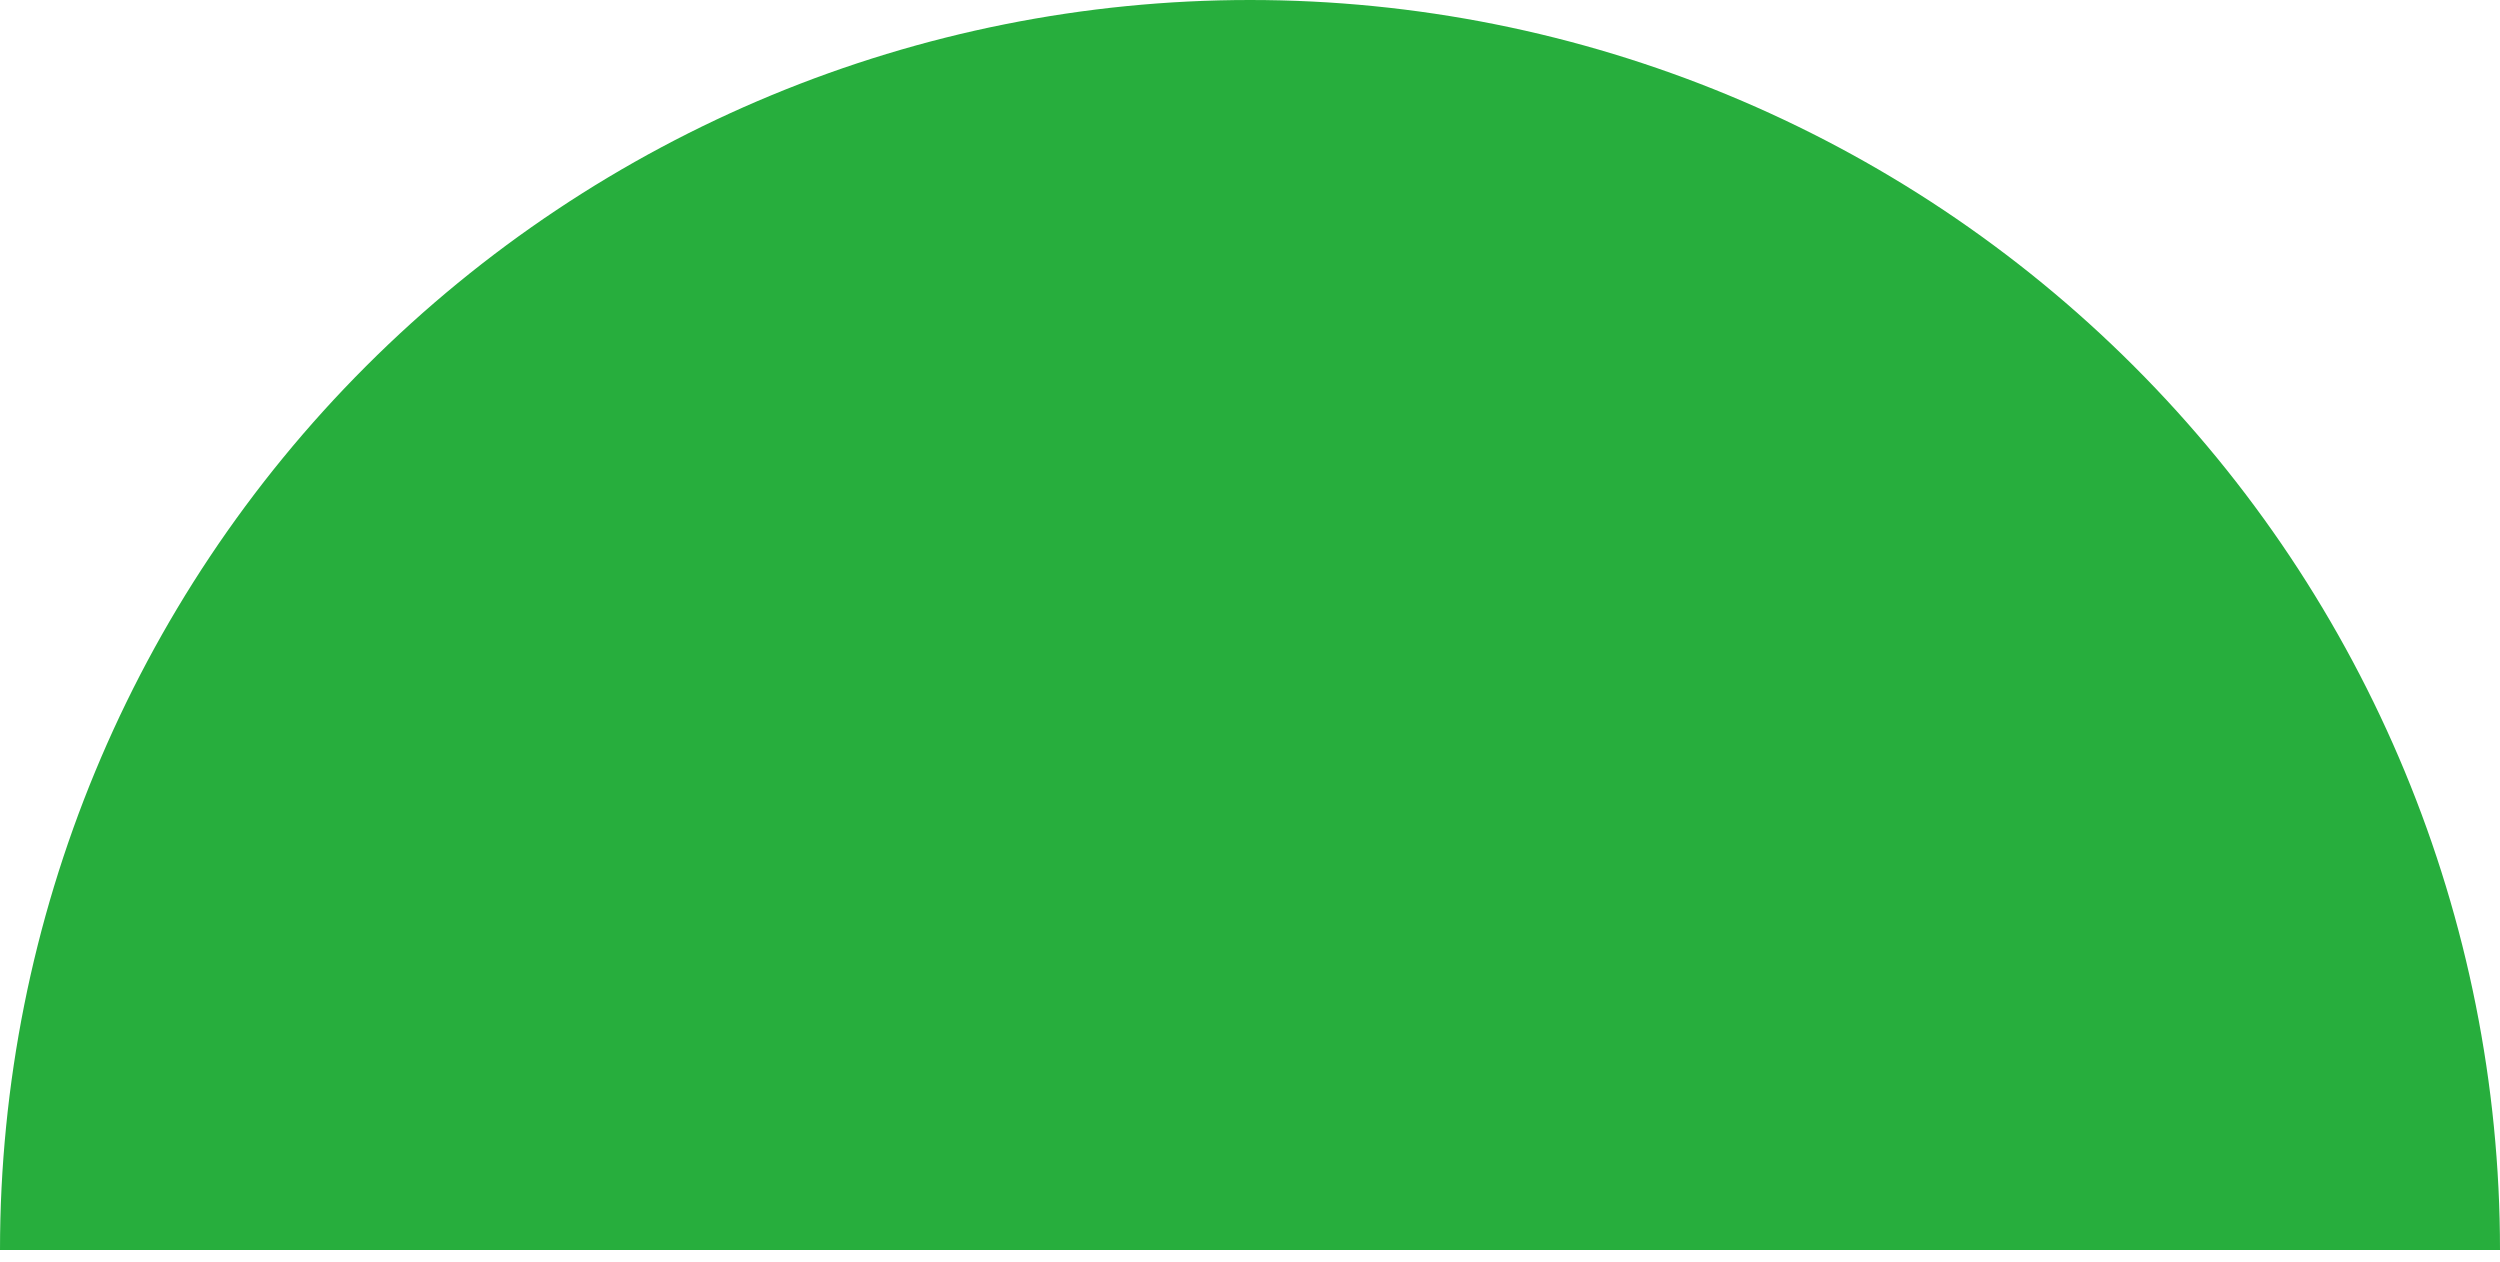 <?xml version="1.0" encoding="UTF-8"?> <svg xmlns="http://www.w3.org/2000/svg" width="103" height="52" viewBox="0 0 103 52" fill="none"> <path d="M103 51.5C103 37.841 97.574 24.742 87.915 15.084C78.258 5.426 65.158 0 51.5 0C37.841 0 24.742 5.426 15.084 15.084C5.426 24.742 0 37.841 0 51.5H51.5H103Z" fill="#27AE3D"></path> </svg> 